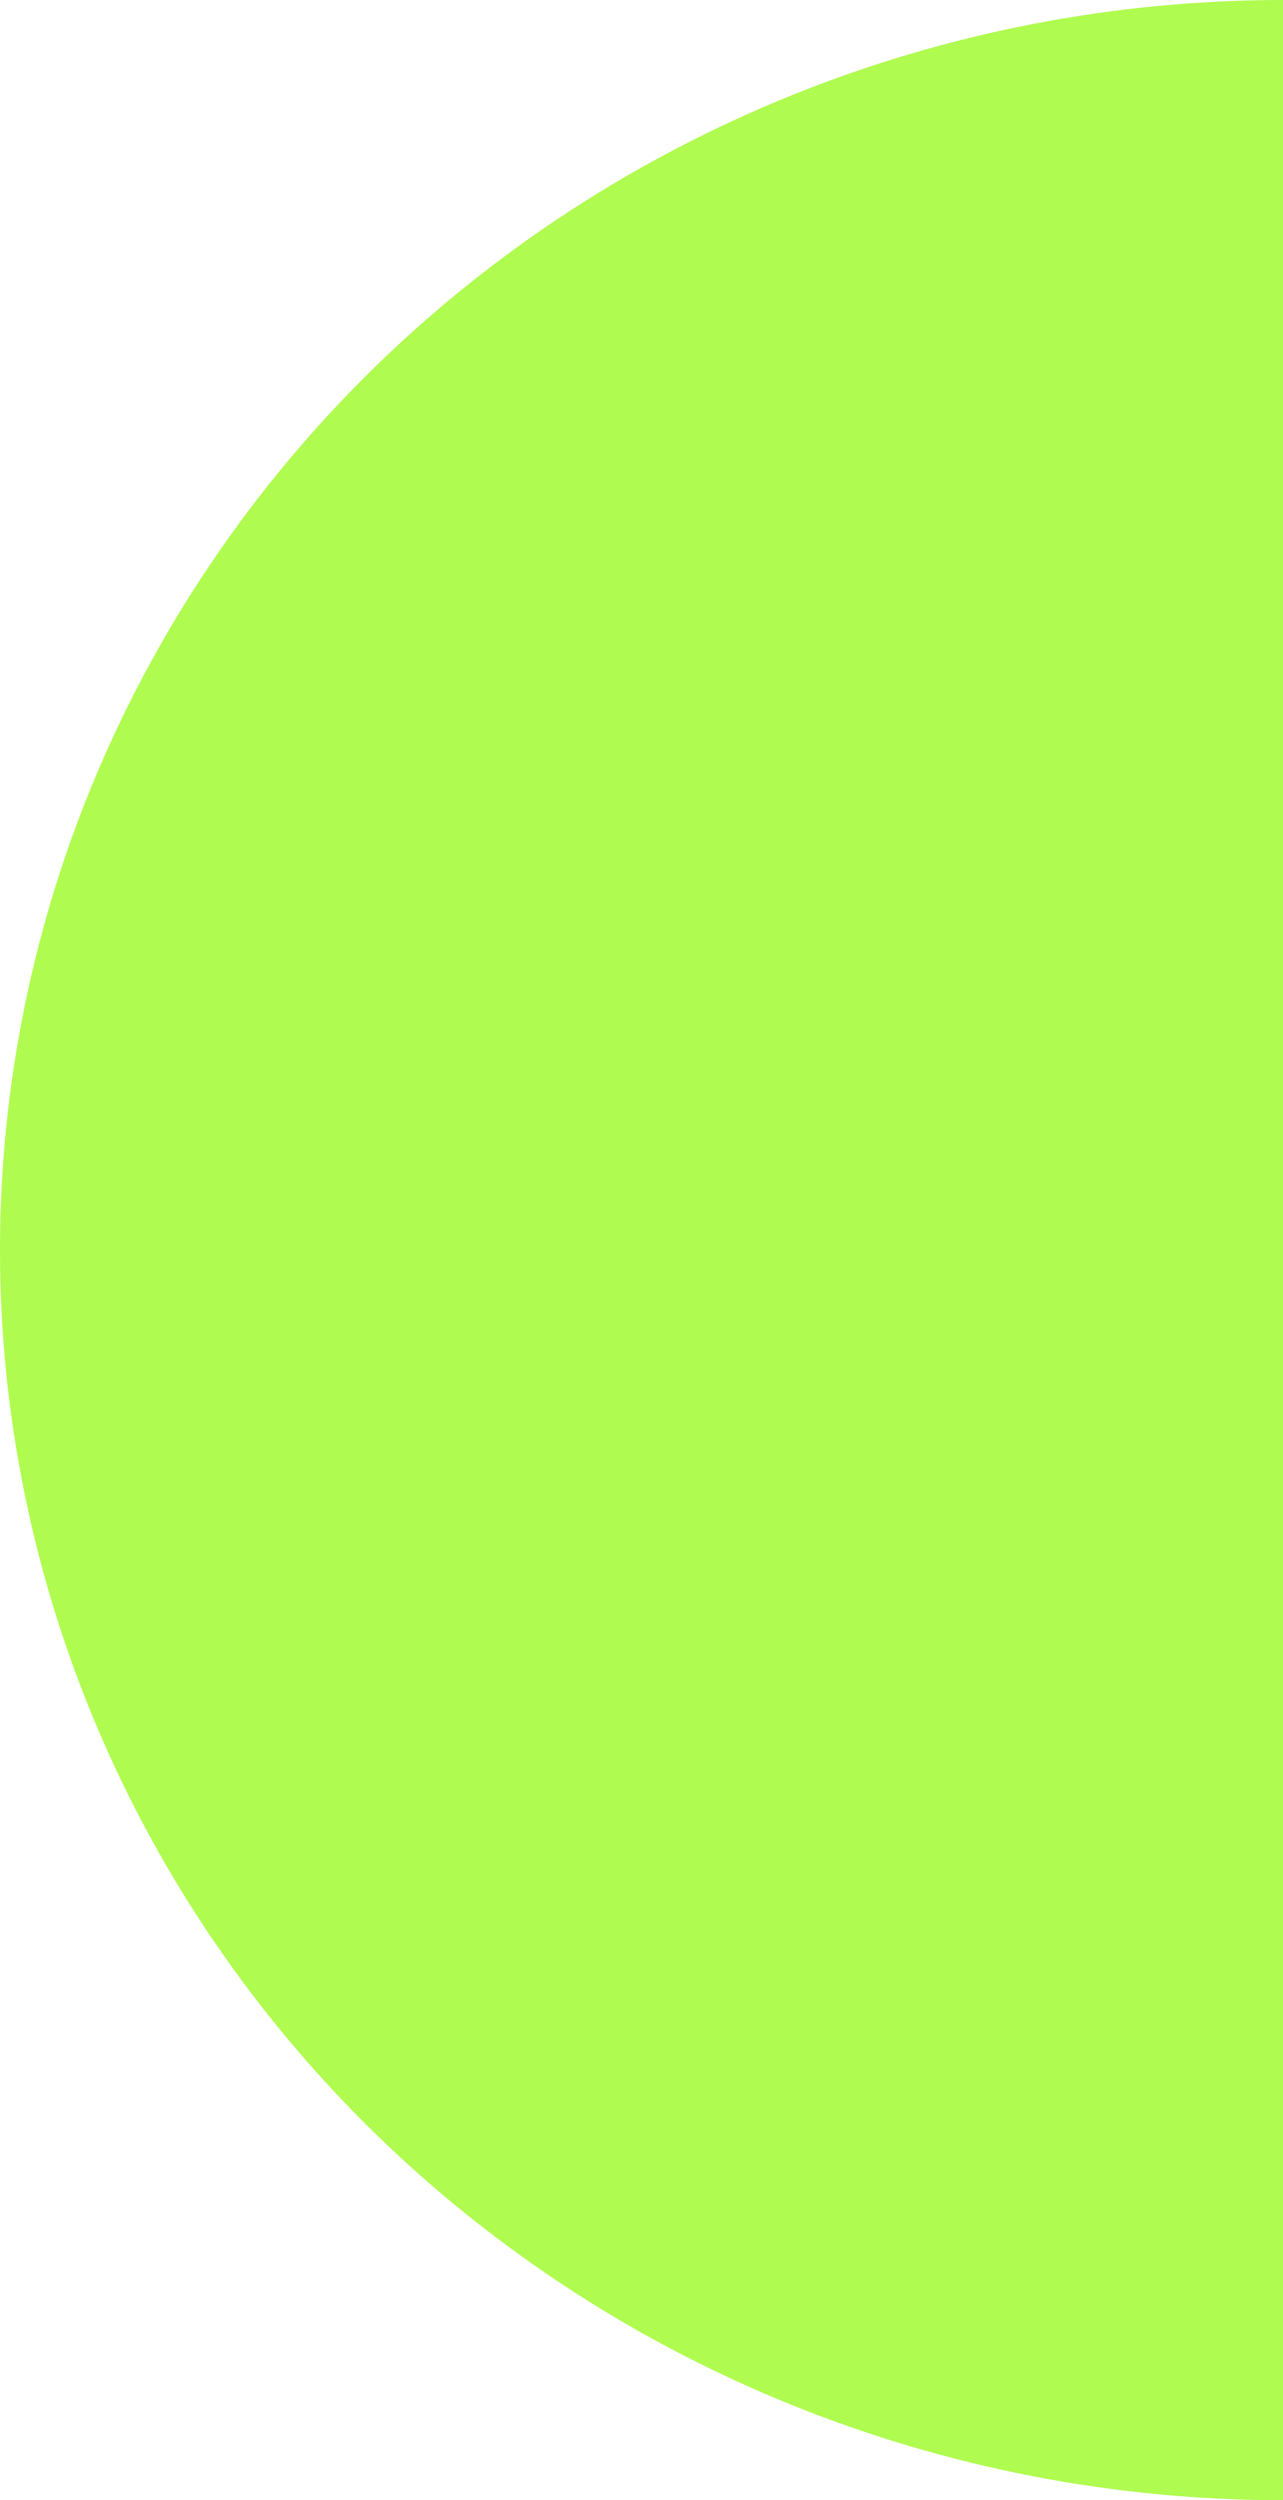 <?xml version="1.0" encoding="UTF-8"?> <svg xmlns="http://www.w3.org/2000/svg" width="76" height="148" viewBox="0 0 76 148" fill="none"> <g clip-path="url(#clip0_1856_188)"> <path d="M76 0C55.844 0 36.513 7.797 22.26 21.674C8.007 35.552 0 54.374 0 74C0 93.626 8.007 112.448 22.26 126.326C36.513 140.204 55.844 148 76 148V74L76 0Z" fill="#AFFB4F"></path> </g> <defs> <clipPath id="clip0_1856_188"> <rect width="148" height="76" fill="white" transform="matrix(0 -1 1 0 0 148)"></rect> </clipPath> </defs> </svg> 